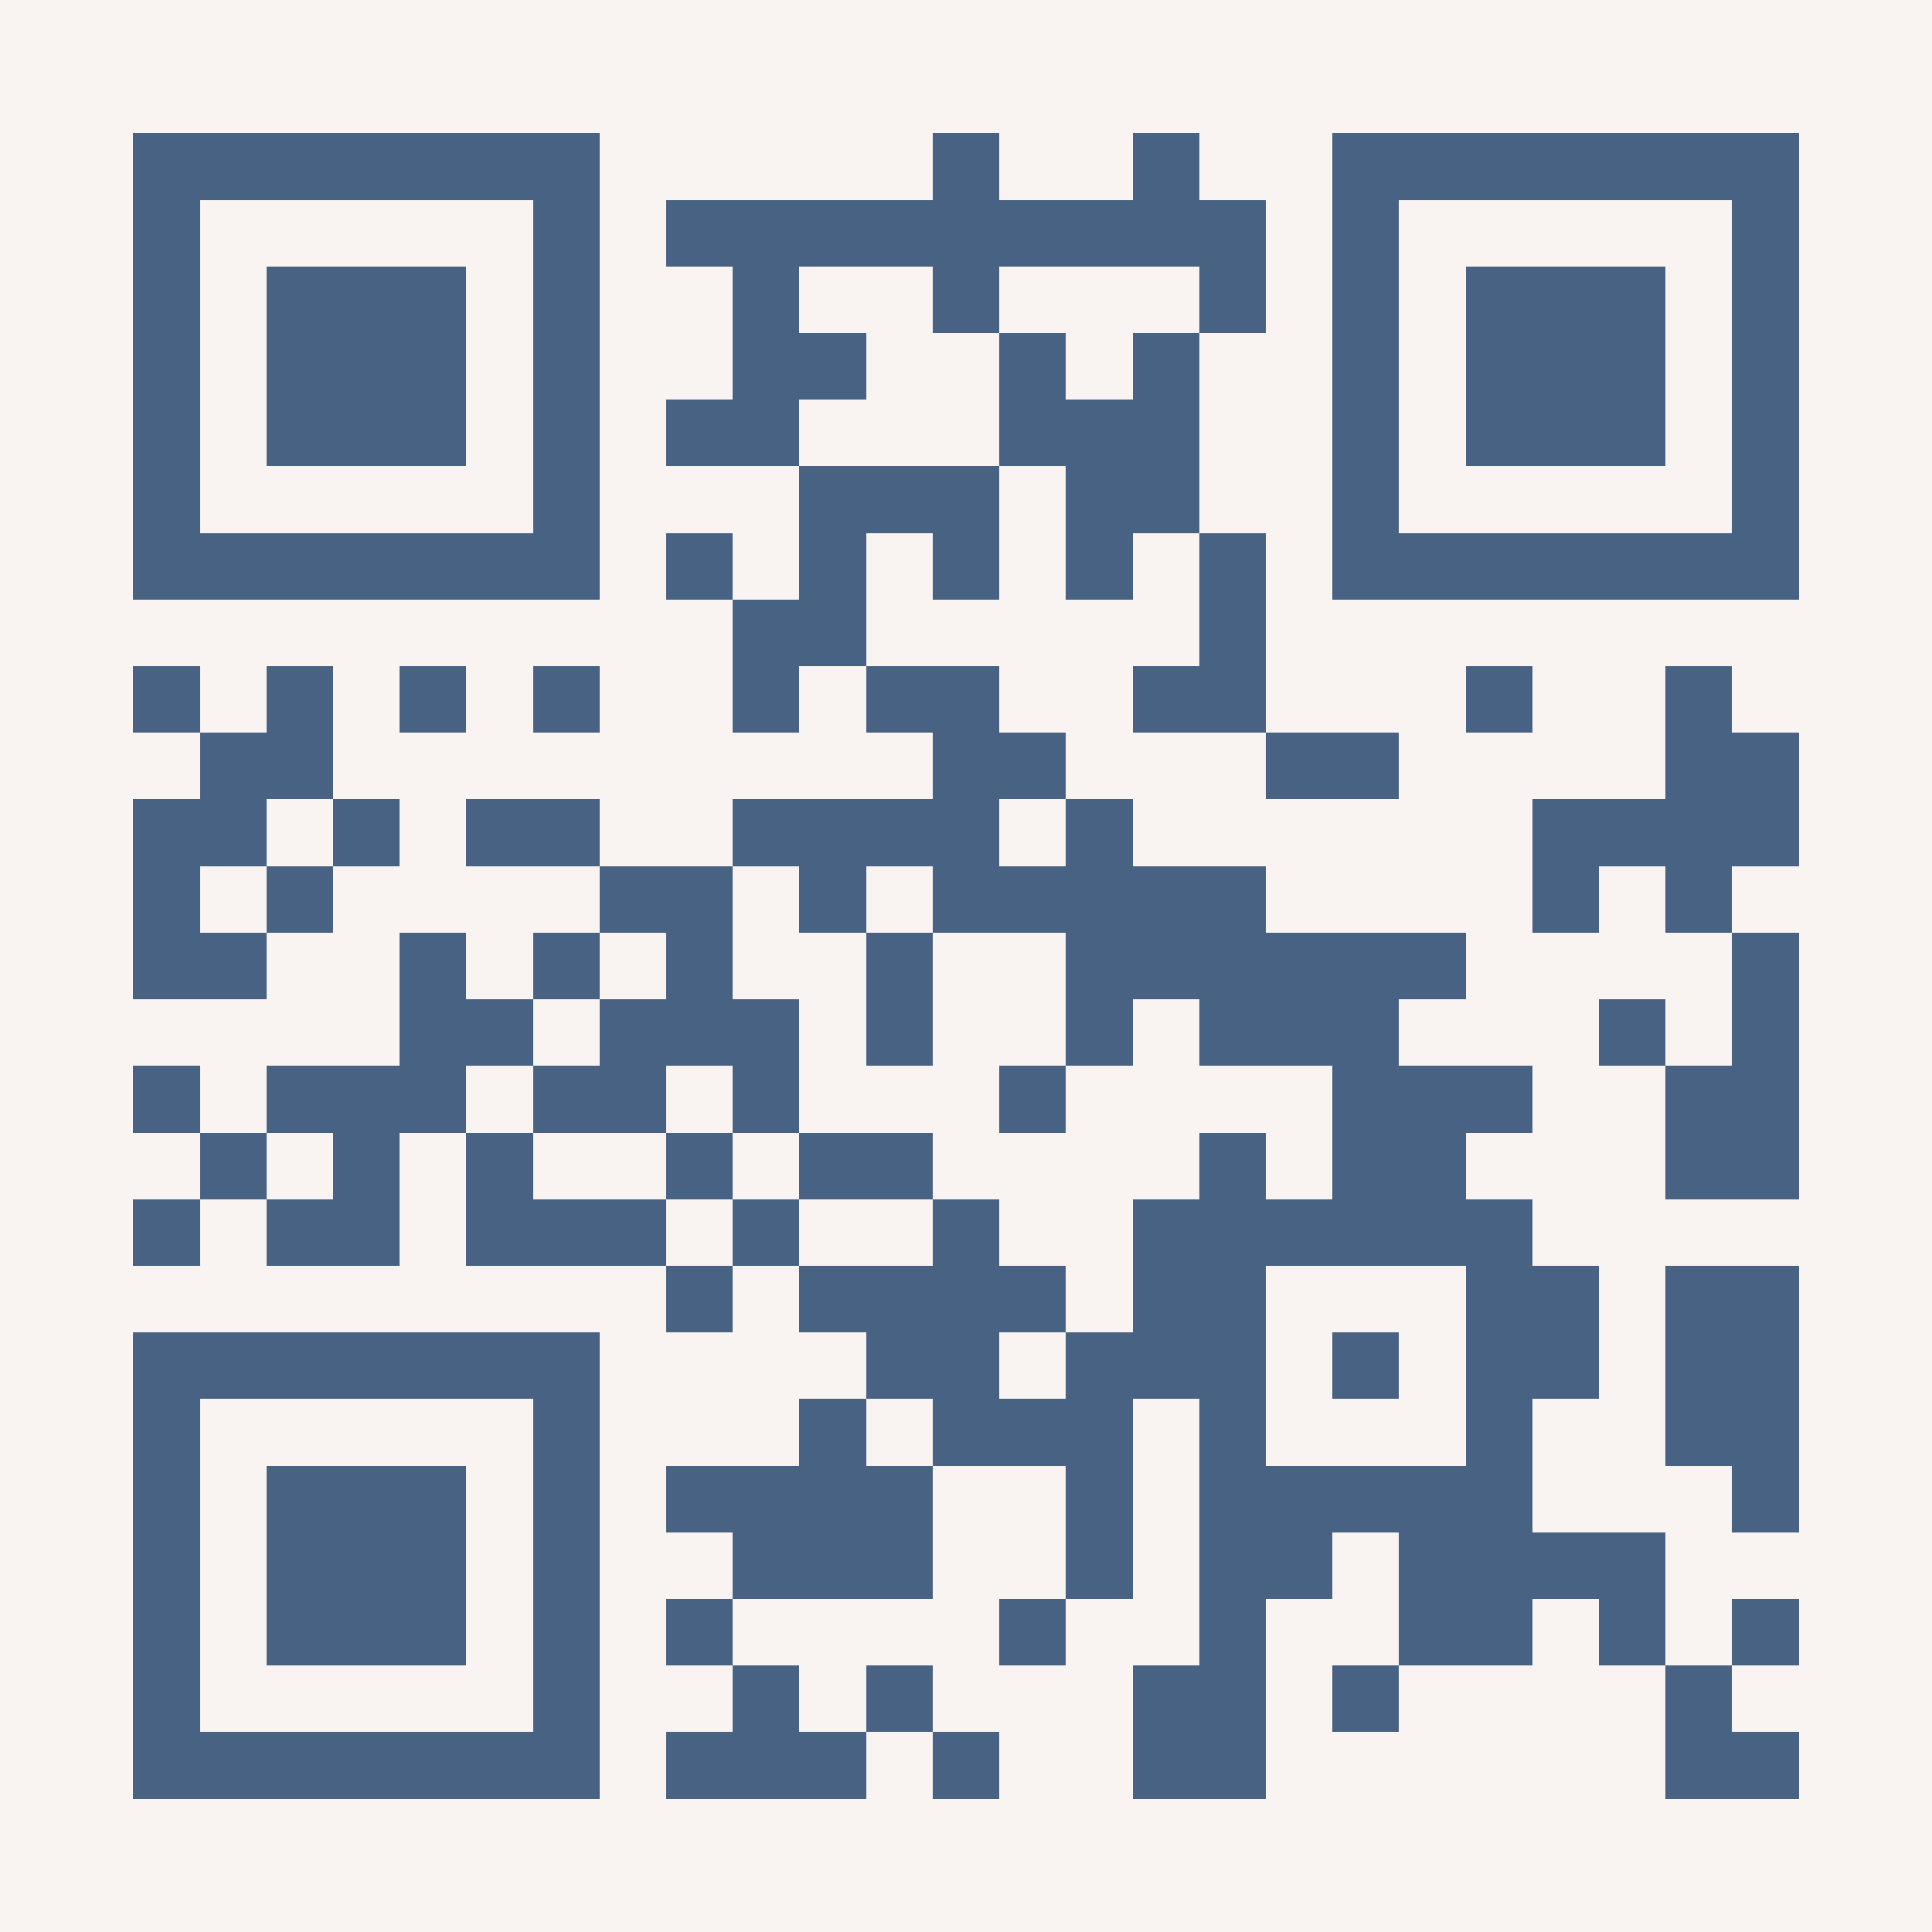 <?xml version="1.0" encoding="UTF-8"?>
<!DOCTYPE svg PUBLIC '-//W3C//DTD SVG 1.0//EN'
          'http://www.w3.org/TR/2001/REC-SVG-20010904/DTD/svg10.dtd'>
<svg fill="#f9f3f1" height="29" shape-rendering="crispEdges" style="fill: #f9f3f1;" viewBox="0 0 29 29" width="29" xmlns="http://www.w3.org/2000/svg" xmlns:xlink="http://www.w3.org/1999/xlink"
><path d="M0 0h29v29H0z"
  /><path d="M2 2.5h7m5 0h1m2 0h1m2 0h7M2 3.5h1m5 0h1m1 0h9m1 0h1m5 0h1M2 4.5h1m1 0h3m1 0h1m2 0h1m2 0h1m3 0h1m1 0h1m1 0h3m1 0h1M2 5.5h1m1 0h3m1 0h1m2 0h2m2 0h1m1 0h1m2 0h1m1 0h3m1 0h1M2 6.5h1m1 0h3m1 0h1m1 0h2m3 0h3m2 0h1m1 0h3m1 0h1M2 7.5h1m5 0h1m3 0h3m1 0h2m2 0h1m5 0h1M2 8.5h7m1 0h1m1 0h1m1 0h1m1 0h1m1 0h1m1 0h7M11 9.5h2m5 0h1M2 10.5h1m1 0h1m1 0h1m1 0h1m2 0h1m1 0h2m2 0h2m3 0h1m2 0h1M3 11.5h2m9 0h2m3 0h2m4 0h2M2 12.5h2m1 0h1m1 0h2m2 0h4m1 0h1m6 0h4M2 13.5h1m1 0h1m4 0h2m1 0h1m1 0h5m4 0h1m1 0h1M2 14.5h2m2 0h1m1 0h1m1 0h1m2 0h1m2 0h6m4 0h1M6 15.5h2m1 0h3m1 0h1m2 0h1m1 0h3m3 0h1m1 0h1M2 16.5h1m1 0h3m1 0h2m1 0h1m3 0h1m4 0h3m2 0h2M3 17.5h1m1 0h1m1 0h1m2 0h1m1 0h2m4 0h1m1 0h2m3 0h2M2 18.5h1m1 0h2m1 0h3m1 0h1m2 0h1m2 0h6M10 19.5h1m1 0h4m1 0h2m3 0h2m1 0h2M2 20.5h7m4 0h2m1 0h3m1 0h1m1 0h2m1 0h2M2 21.5h1m5 0h1m3 0h1m1 0h3m1 0h1m3 0h1m2 0h2M2 22.5h1m1 0h3m1 0h1m1 0h4m2 0h1m1 0h5m3 0h1M2 23.5h1m1 0h3m1 0h1m2 0h3m2 0h1m1 0h2m1 0h4M2 24.5h1m1 0h3m1 0h1m1 0h1m4 0h1m2 0h1m2 0h2m1 0h1m1 0h1M2 25.5h1m5 0h1m2 0h1m1 0h1m3 0h2m1 0h1m4 0h1M2 26.5h7m1 0h3m1 0h1m2 0h2m6 0h2" stroke="#486284"
/></svg
>

